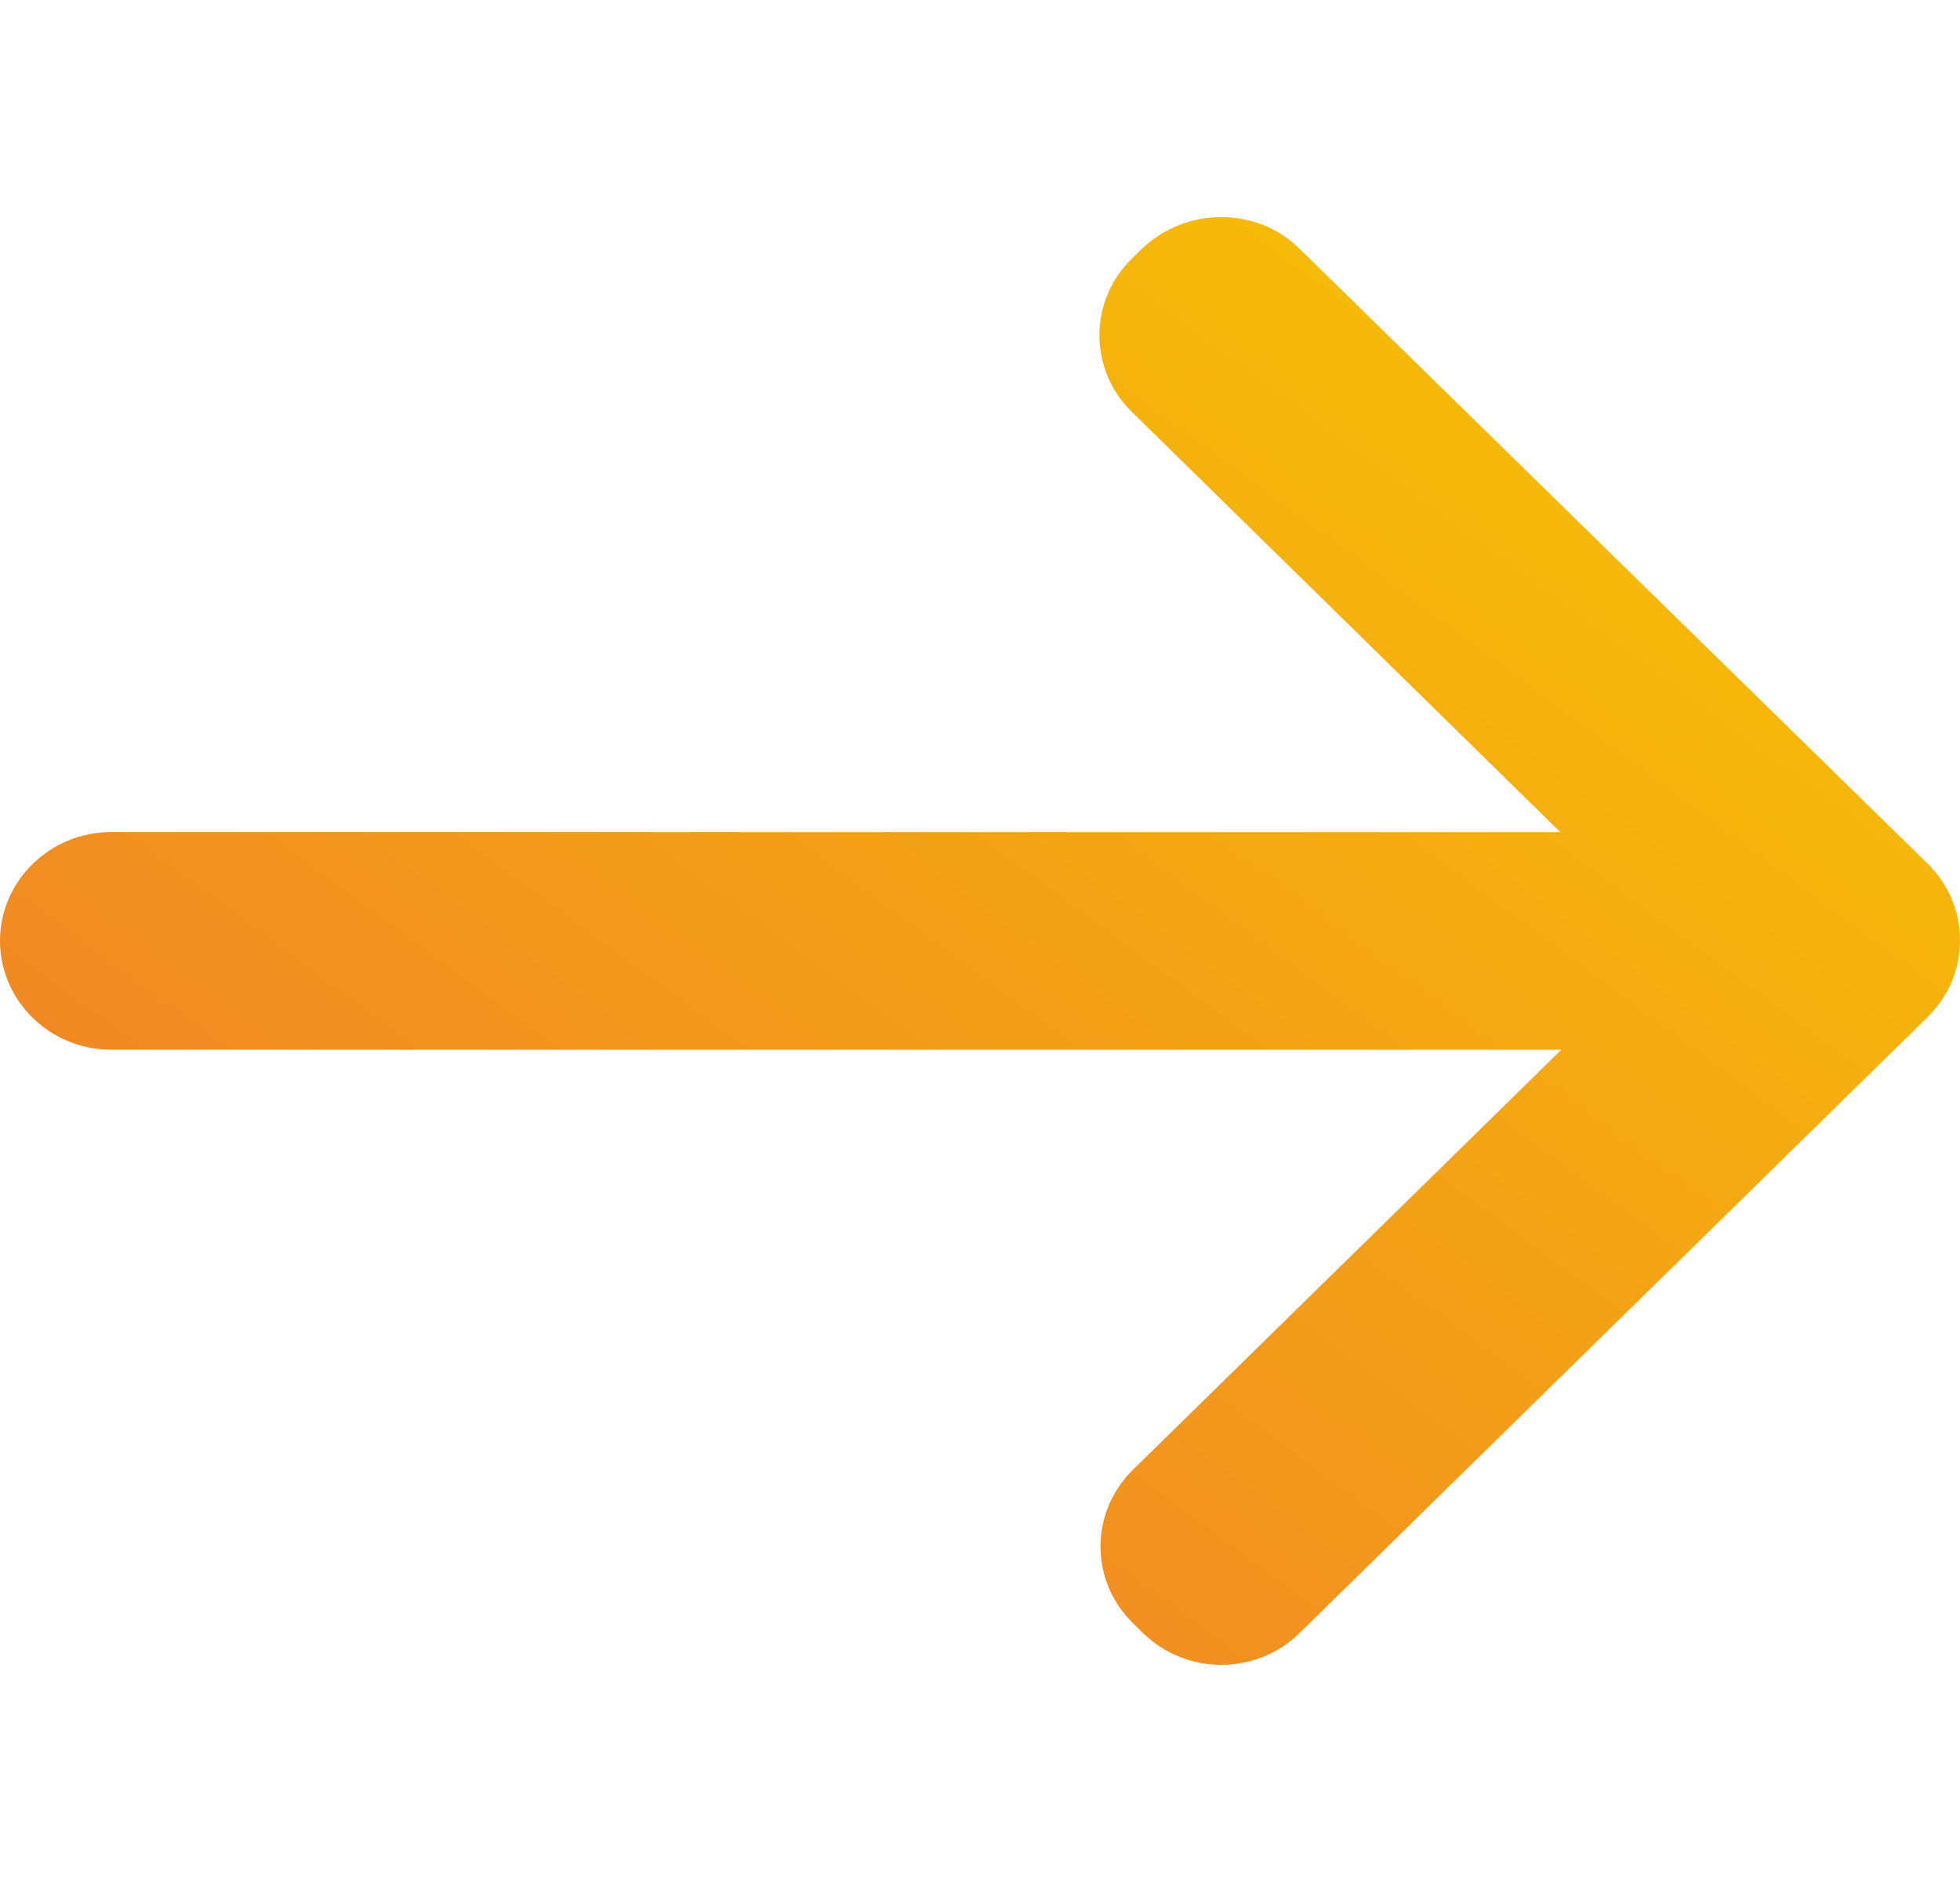 <svg width="25" height="24" viewBox="0 0 25 24" fill="none" xmlns="http://www.w3.org/2000/svg">
<g clip-path="url(#clip0_53_16)">
<path d="M15.57 2.769C15.202 2.769 14.848 2.908 14.565 3.172L14.437 3.297C13.885 3.838 13.885 4.712 14.437 5.253L19.901 10.611H1.415C0.637 10.611 0 11.235 0 11.998C0 12.762 0.637 13.386 1.415 13.386H19.915L14.451 18.743C13.899 19.284 13.899 20.159 14.451 20.7L14.579 20.825C15.131 21.366 16.023 21.366 16.575 20.825L24.586 12.97C25.138 12.428 25.138 11.554 24.586 11.013L16.575 3.172C16.292 2.894 15.938 2.769 15.57 2.769Z" fill="url(#paint0_linear_53_16)"/>
</g>
<defs>
<linearGradient id="paint0_linear_53_16" x1="2.38301e-07" y1="21.232" x2="17.645" y2="-2.662" gradientUnits="userSpaceOnUse">
<stop stop-color="#EE762E"/>
<stop offset="1" stop-color="#F8C900"/>
</linearGradient>
</defs>
</svg>
